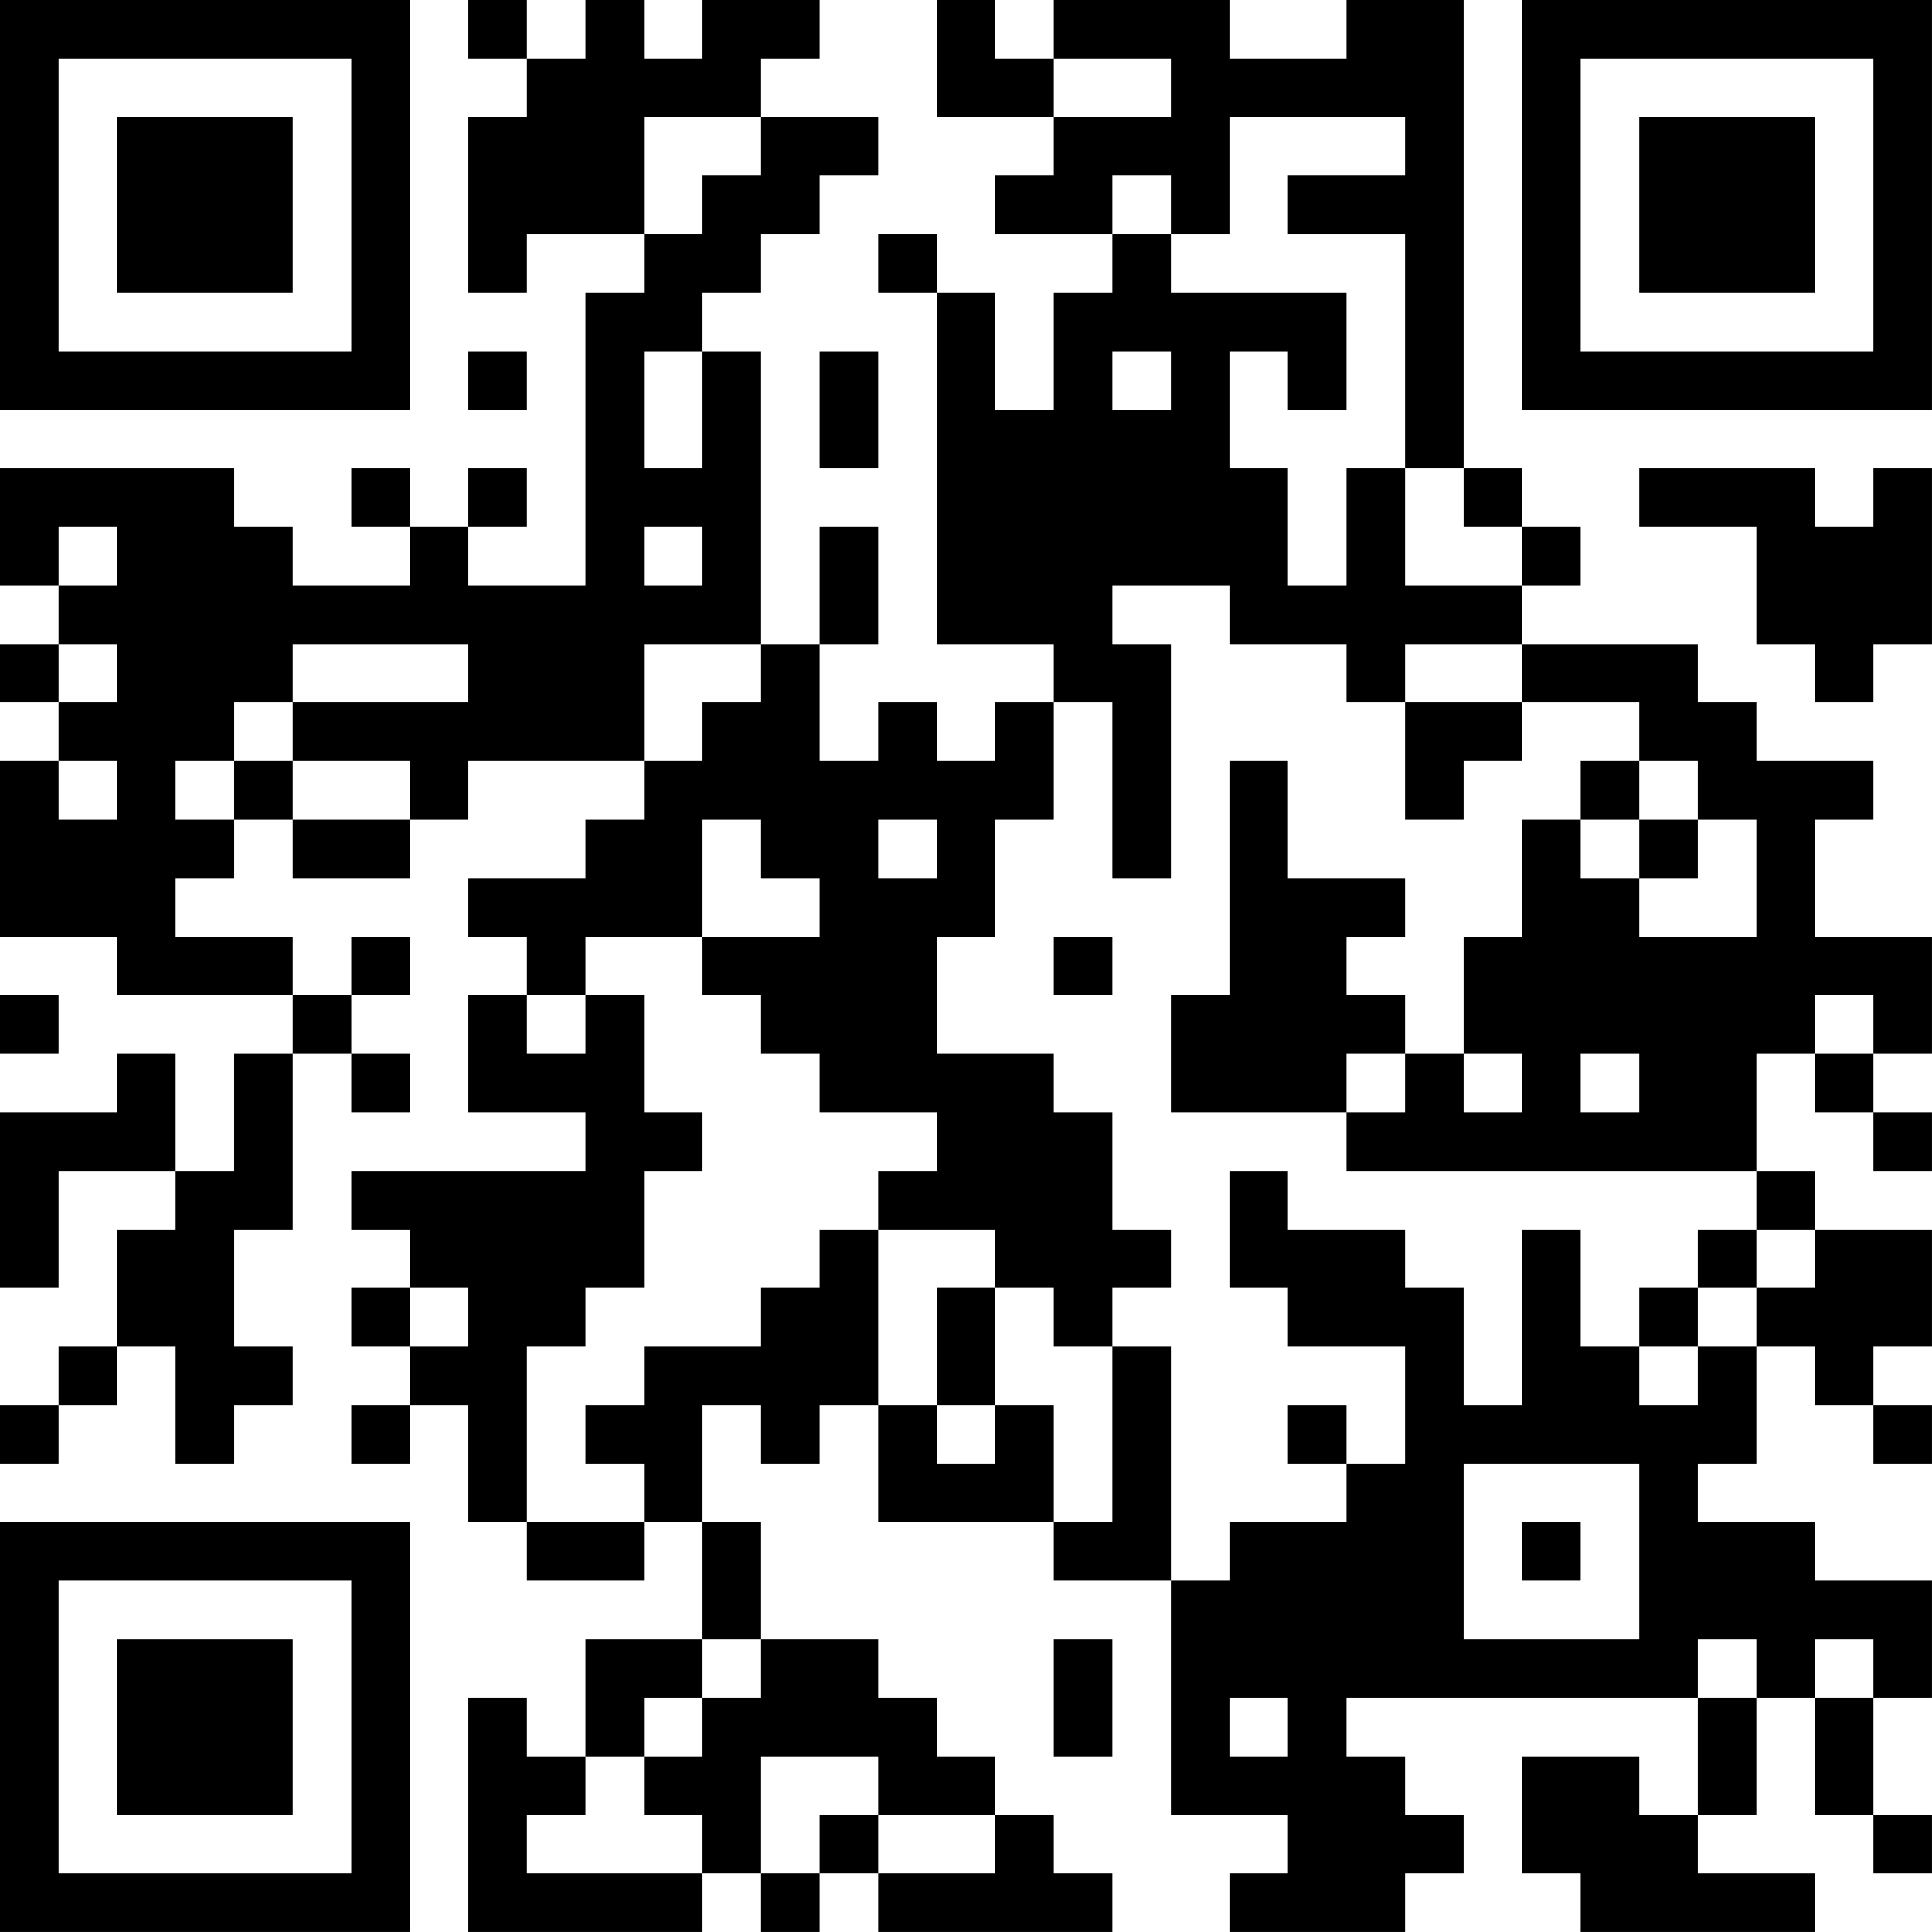 <?xml version="1.0" encoding="UTF-8"?>
<svg xmlns="http://www.w3.org/2000/svg" version="1.1" width="400" height="400" viewBox="0 0 400 400"><rect x="0" y="0" width="400" height="400" fill="#ffffff"/><g transform="scale(12.121)"><g transform="translate(0,0)"><path fill-rule="evenodd" d="M8 0L8 1L9 1L9 2L8 2L8 5L9 5L9 4L11 4L11 5L10 5L10 10L8 10L8 9L9 9L9 8L8 8L8 9L7 9L7 8L6 8L6 9L7 9L7 10L5 10L5 9L4 9L4 8L0 8L0 10L1 10L1 11L0 11L0 12L1 12L1 13L0 13L0 16L2 16L2 17L5 17L5 18L4 18L4 20L3 20L3 18L2 18L2 19L0 19L0 22L1 22L1 20L3 20L3 21L2 21L2 23L1 23L1 24L0 24L0 25L1 25L1 24L2 24L2 23L3 23L3 25L4 25L4 24L5 24L5 23L4 23L4 21L5 21L5 18L6 18L6 19L7 19L7 18L6 18L6 17L7 17L7 16L6 16L6 17L5 17L5 16L3 16L3 15L4 15L4 14L5 14L5 15L7 15L7 14L8 14L8 13L11 13L11 14L10 14L10 15L8 15L8 16L9 16L9 17L8 17L8 19L10 19L10 20L6 20L6 21L7 21L7 22L6 22L6 23L7 23L7 24L6 24L6 25L7 25L7 24L8 24L8 26L9 26L9 27L11 27L11 26L12 26L12 28L10 28L10 30L9 30L9 29L8 29L8 33L12 33L12 32L13 32L13 33L14 33L14 32L15 32L15 33L19 33L19 32L18 32L18 31L17 31L17 30L16 30L16 29L15 29L15 28L13 28L13 26L12 26L12 24L13 24L13 25L14 25L14 24L15 24L15 26L18 26L18 27L20 27L20 31L22 31L22 32L21 32L21 33L24 33L24 32L25 32L25 31L24 31L24 30L23 30L23 29L29 29L29 31L28 31L28 30L26 30L26 32L27 32L27 33L31 33L31 32L29 32L29 31L30 31L30 29L31 29L31 31L32 31L32 32L33 32L33 31L32 31L32 29L33 29L33 27L31 27L31 26L29 26L29 25L30 25L30 23L31 23L31 24L32 24L32 25L33 25L33 24L32 24L32 23L33 23L33 21L31 21L31 20L30 20L30 18L31 18L31 19L32 19L32 20L33 20L33 19L32 19L32 18L33 18L33 16L31 16L31 14L32 14L32 13L30 13L30 12L29 12L29 11L26 11L26 10L27 10L27 9L26 9L26 8L25 8L25 0L23 0L23 1L21 1L21 0L18 0L18 1L17 1L17 0L16 0L16 2L18 2L18 3L17 3L17 4L19 4L19 5L18 5L18 7L17 7L17 5L16 5L16 4L15 4L15 5L16 5L16 11L18 11L18 12L17 12L17 13L16 13L16 12L15 12L15 13L14 13L14 11L15 11L15 9L14 9L14 11L13 11L13 6L12 6L12 5L13 5L13 4L14 4L14 3L15 3L15 2L13 2L13 1L14 1L14 0L12 0L12 1L11 1L11 0L10 0L10 1L9 1L9 0ZM18 1L18 2L20 2L20 1ZM11 2L11 4L12 4L12 3L13 3L13 2ZM21 2L21 4L20 4L20 3L19 3L19 4L20 4L20 5L23 5L23 7L22 7L22 6L21 6L21 8L22 8L22 10L23 10L23 8L24 8L24 10L26 10L26 9L25 9L25 8L24 8L24 4L22 4L22 3L24 3L24 2ZM8 6L8 7L9 7L9 6ZM11 6L11 8L12 8L12 6ZM14 6L14 8L15 8L15 6ZM19 6L19 7L20 7L20 6ZM28 8L28 9L30 9L30 11L31 11L31 12L32 12L32 11L33 11L33 8L32 8L32 9L31 9L31 8ZM1 9L1 10L2 10L2 9ZM11 9L11 10L12 10L12 9ZM19 10L19 11L20 11L20 15L19 15L19 12L18 12L18 14L17 14L17 16L16 16L16 18L18 18L18 19L19 19L19 21L20 21L20 22L19 22L19 23L18 23L18 22L17 22L17 21L15 21L15 20L16 20L16 19L14 19L14 18L13 18L13 17L12 17L12 16L14 16L14 15L13 15L13 14L12 14L12 16L10 16L10 17L9 17L9 18L10 18L10 17L11 17L11 19L12 19L12 20L11 20L11 22L10 22L10 23L9 23L9 26L11 26L11 25L10 25L10 24L11 24L11 23L13 23L13 22L14 22L14 21L15 21L15 24L16 24L16 25L17 25L17 24L18 24L18 26L19 26L19 23L20 23L20 27L21 27L21 26L23 26L23 25L24 25L24 23L22 23L22 22L21 22L21 20L22 20L22 21L24 21L24 22L25 22L25 24L26 24L26 21L27 21L27 23L28 23L28 24L29 24L29 23L30 23L30 22L31 22L31 21L30 21L30 20L23 20L23 19L24 19L24 18L25 18L25 19L26 19L26 18L25 18L25 16L26 16L26 14L27 14L27 15L28 15L28 16L30 16L30 14L29 14L29 13L28 13L28 12L26 12L26 11L24 11L24 12L23 12L23 11L21 11L21 10ZM1 11L1 12L2 12L2 11ZM5 11L5 12L4 12L4 13L3 13L3 14L4 14L4 13L5 13L5 14L7 14L7 13L5 13L5 12L8 12L8 11ZM11 11L11 13L12 13L12 12L13 12L13 11ZM24 12L24 14L25 14L25 13L26 13L26 12ZM1 13L1 14L2 14L2 13ZM21 13L21 17L20 17L20 19L23 19L23 18L24 18L24 17L23 17L23 16L24 16L24 15L22 15L22 13ZM27 13L27 14L28 14L28 15L29 15L29 14L28 14L28 13ZM15 14L15 15L16 15L16 14ZM18 16L18 17L19 17L19 16ZM0 17L0 18L1 18L1 17ZM31 17L31 18L32 18L32 17ZM27 18L27 19L28 19L28 18ZM29 21L29 22L28 22L28 23L29 23L29 22L30 22L30 21ZM7 22L7 23L8 23L8 22ZM16 22L16 24L17 24L17 22ZM22 24L22 25L23 25L23 24ZM25 25L25 28L28 28L28 25ZM26 26L26 27L27 27L27 26ZM12 28L12 29L11 29L11 30L10 30L10 31L9 31L9 32L12 32L12 31L11 31L11 30L12 30L12 29L13 29L13 28ZM18 28L18 30L19 30L19 28ZM29 28L29 29L30 29L30 28ZM31 28L31 29L32 29L32 28ZM21 29L21 30L22 30L22 29ZM13 30L13 32L14 32L14 31L15 31L15 32L17 32L17 31L15 31L15 30ZM0 0L0 7L7 7L7 0ZM1 1L1 6L6 6L6 1ZM2 2L2 5L5 5L5 2ZM26 0L26 7L33 7L33 0ZM27 1L27 6L32 6L32 1ZM28 2L28 5L31 5L31 2ZM0 26L0 33L7 33L7 26ZM1 27L1 32L6 32L6 27ZM2 28L2 31L5 31L5 28Z" fill="#000000"/></g></g></svg>
